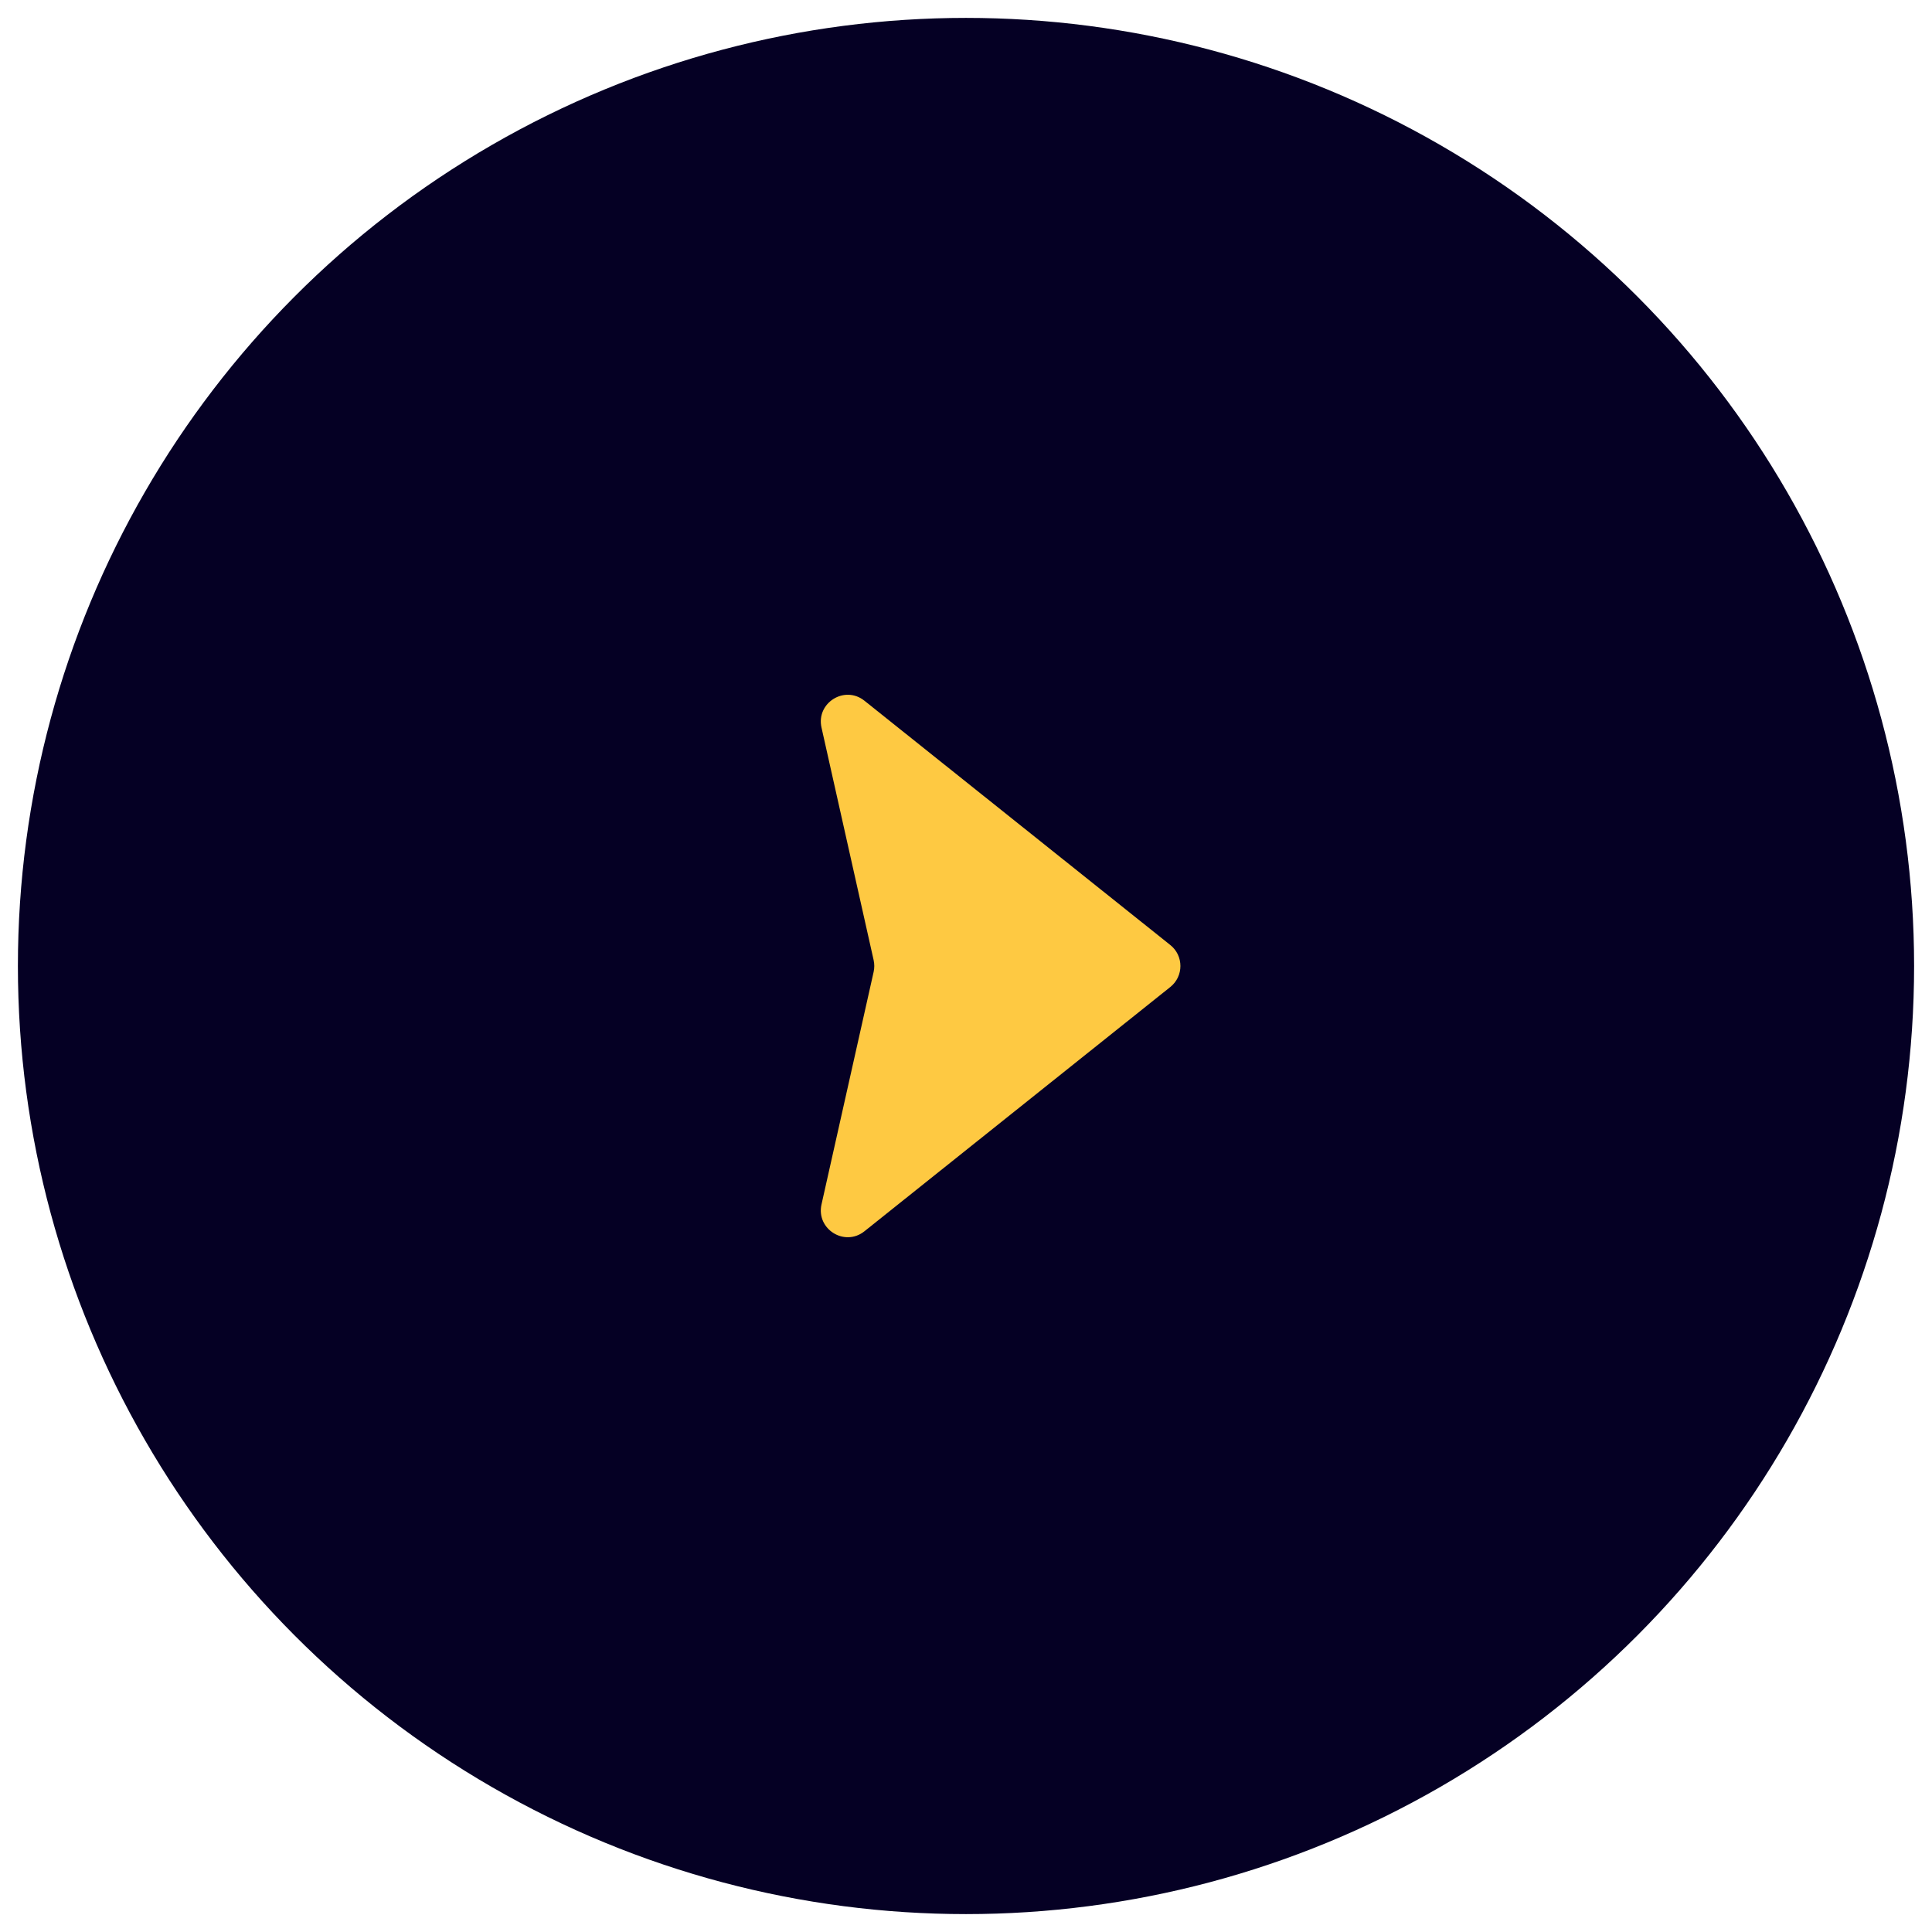 <?xml version="1.0" encoding="UTF-8"?> <svg xmlns="http://www.w3.org/2000/svg" width="72" height="72" viewBox="0 0 72 72" fill="none"> <circle cx="36" cy="36" r="35.333" fill="#050024"></circle> <path d="M32.558 36.219C32.59 36.075 32.59 35.925 32.558 35.781L30.615 27.114C30.409 26.193 31.477 25.525 32.215 26.114L43.615 35.219C44.116 35.619 44.116 36.381 43.615 36.782L32.215 45.886C31.477 46.475 30.409 45.807 30.615 44.886L32.558 36.219Z" fill="#FEC942"></path> </svg> 